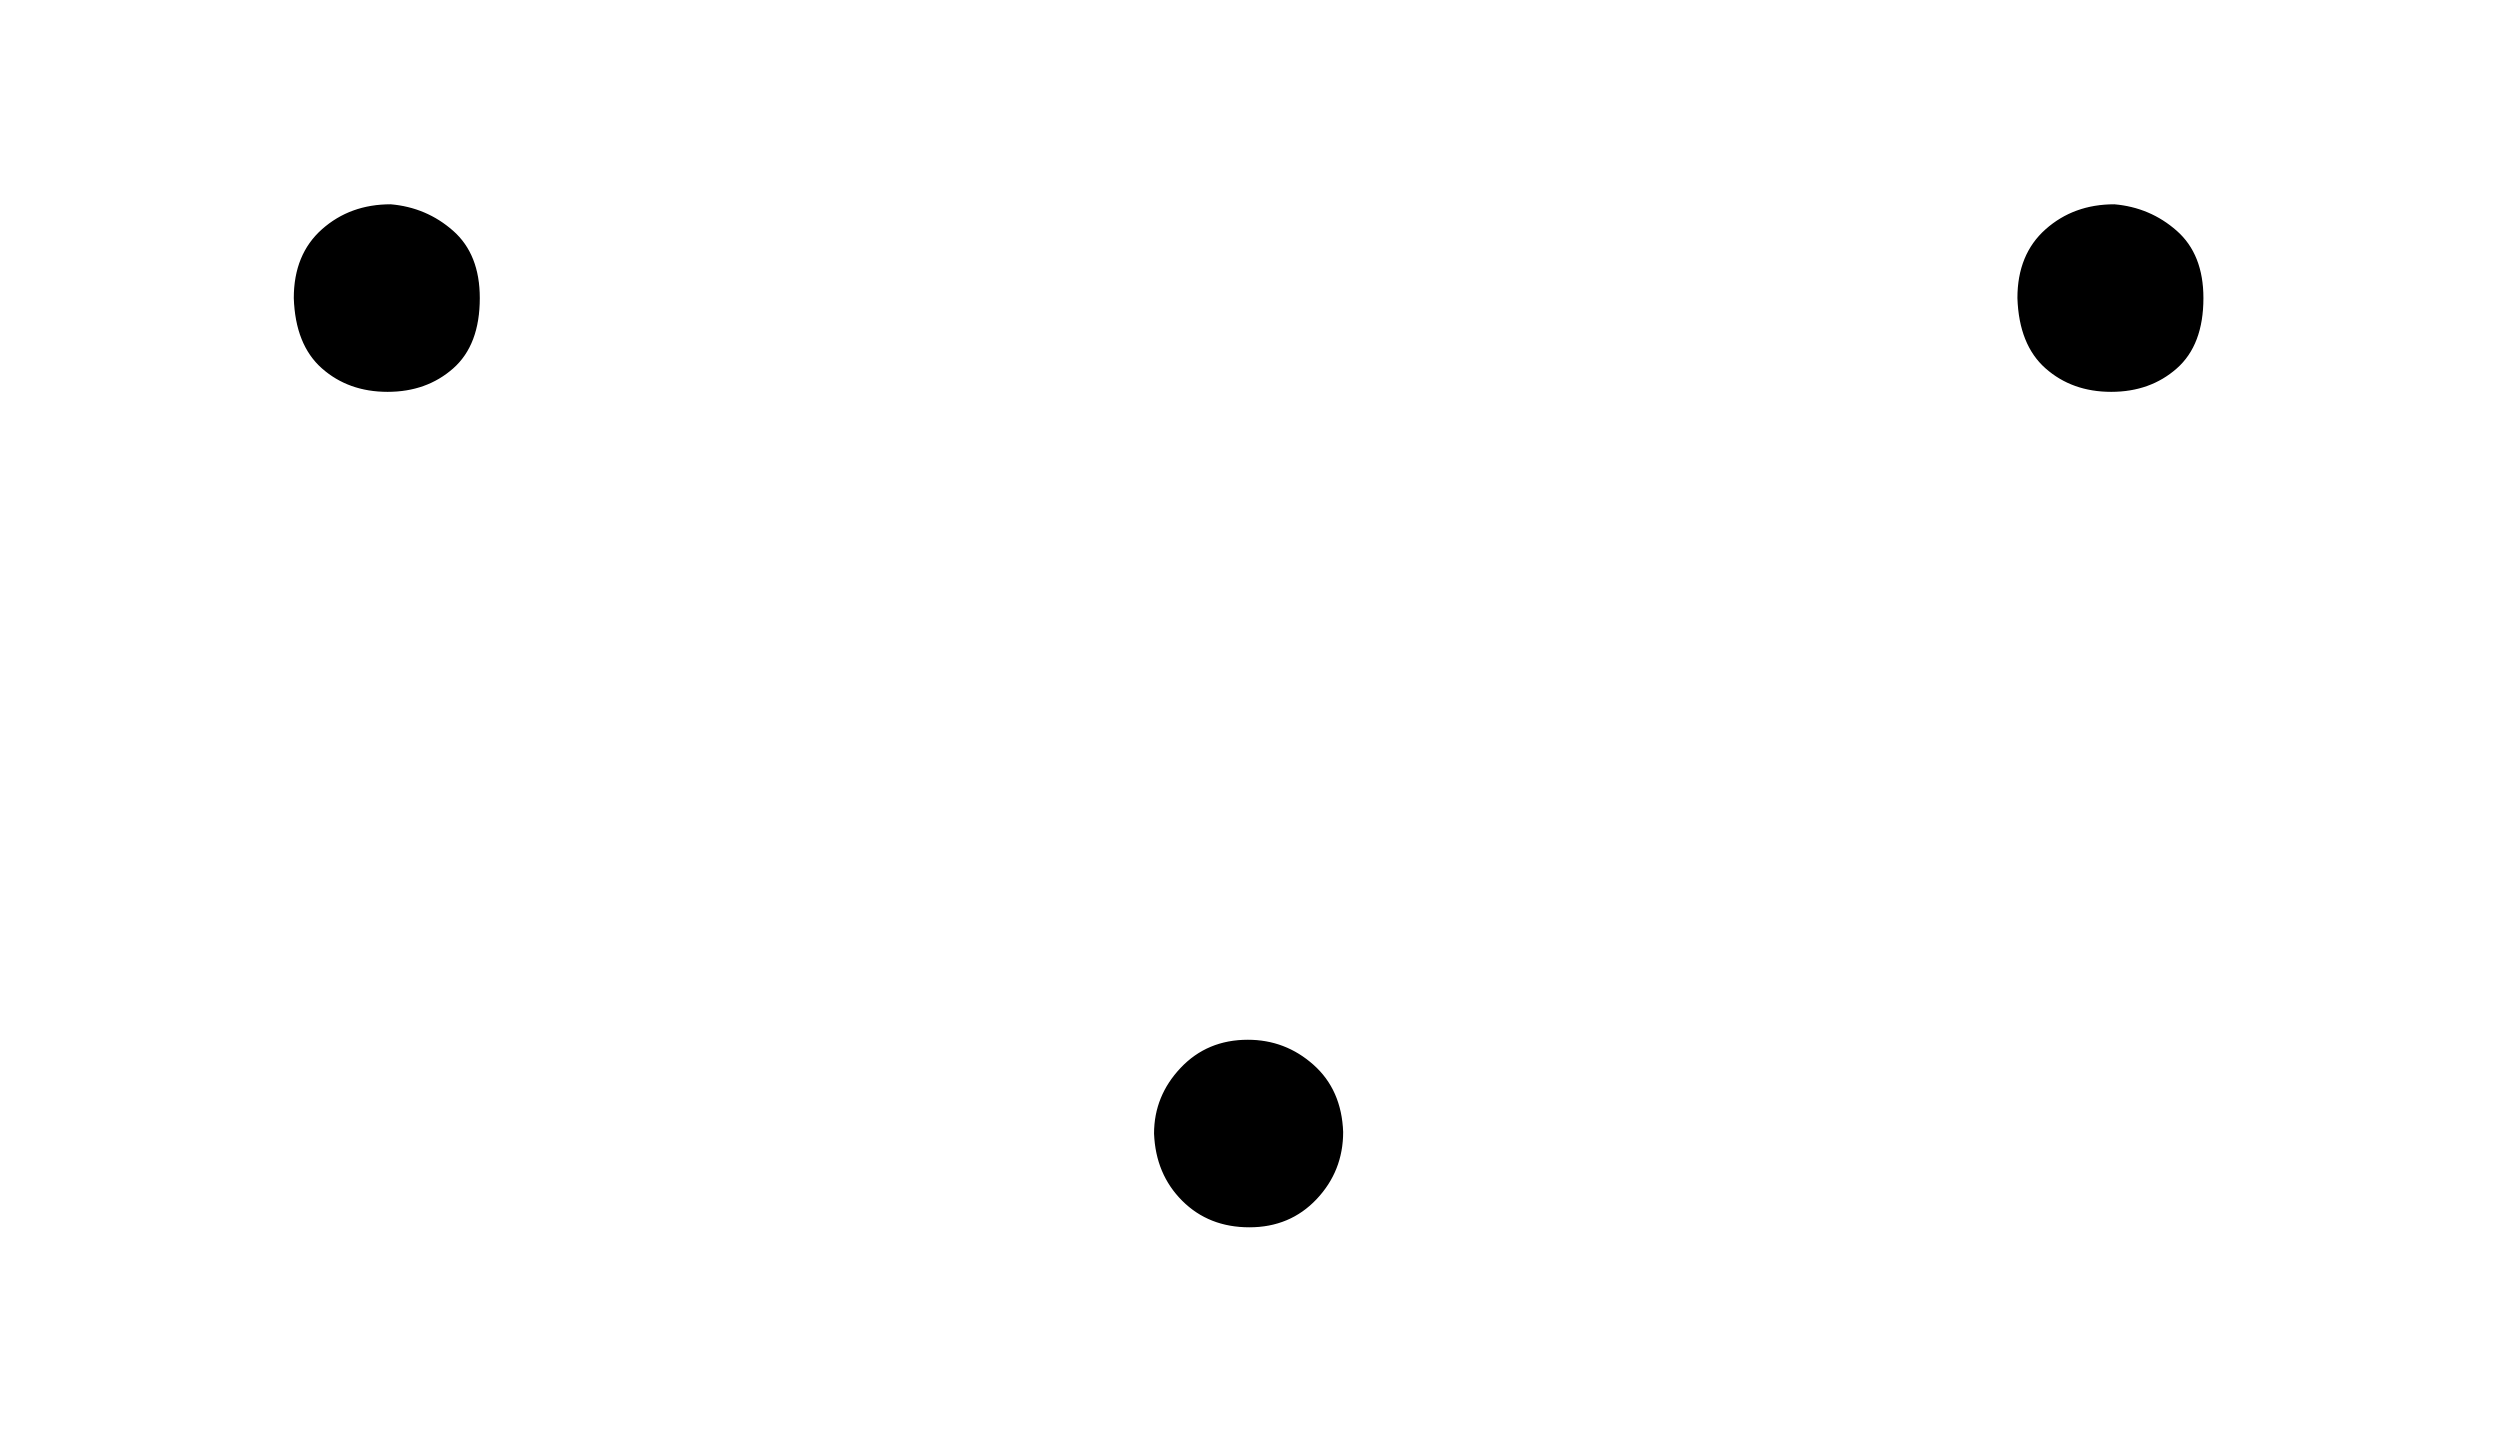 <svg xmlns:xlink="http://www.w3.org/1999/xlink" width="3.746ex" height="2.176ex" style="vertical-align: -0.002ex; margin-bottom: -0.336ex;" viewBox="0 -791.3 1612.8 936.9" role="img" focusable="false" xmlns="http://www.w3.org/2000/svg" aria-labelledby="MathJax-SVG-1-Title">
<title id="MathJax-SVG-1-Title">{\displaystyle {\dot {}}\,.{\dot {\ \,}}}</title>
<defs aria-hidden="true">
<path stroke-width="1" id="E1-MJMAIN-2D9" d="M190 609Q190 637 208 653T252 669Q275 667 292 652T309 609Q309 579 292 564T250 549Q225 549 208 564T190 609Z"></path>
<path stroke-width="1" id="E1-MJMAIN-2E" d="M78 60Q78 84 95 102T138 120Q162 120 180 104T199 61Q199 36 182 18T139 0T96 17T78 60Z"></path>
</defs>
<g stroke="currentColor" fill="currentColor" stroke-width="0" transform="matrix(1 0 0 -1 0 0)" aria-hidden="true">
 <use xlink:href="#E1-MJMAIN-2D9" x="0" y="-10"></use>
 <use xlink:href="#E1-MJMAIN-2E" x="667" y="0"></use>
<g transform="translate(1112,0)">
 <use xlink:href="#E1-MJMAIN-2D9" x="0" y="-10"></use>
</g>
</g>
</svg>